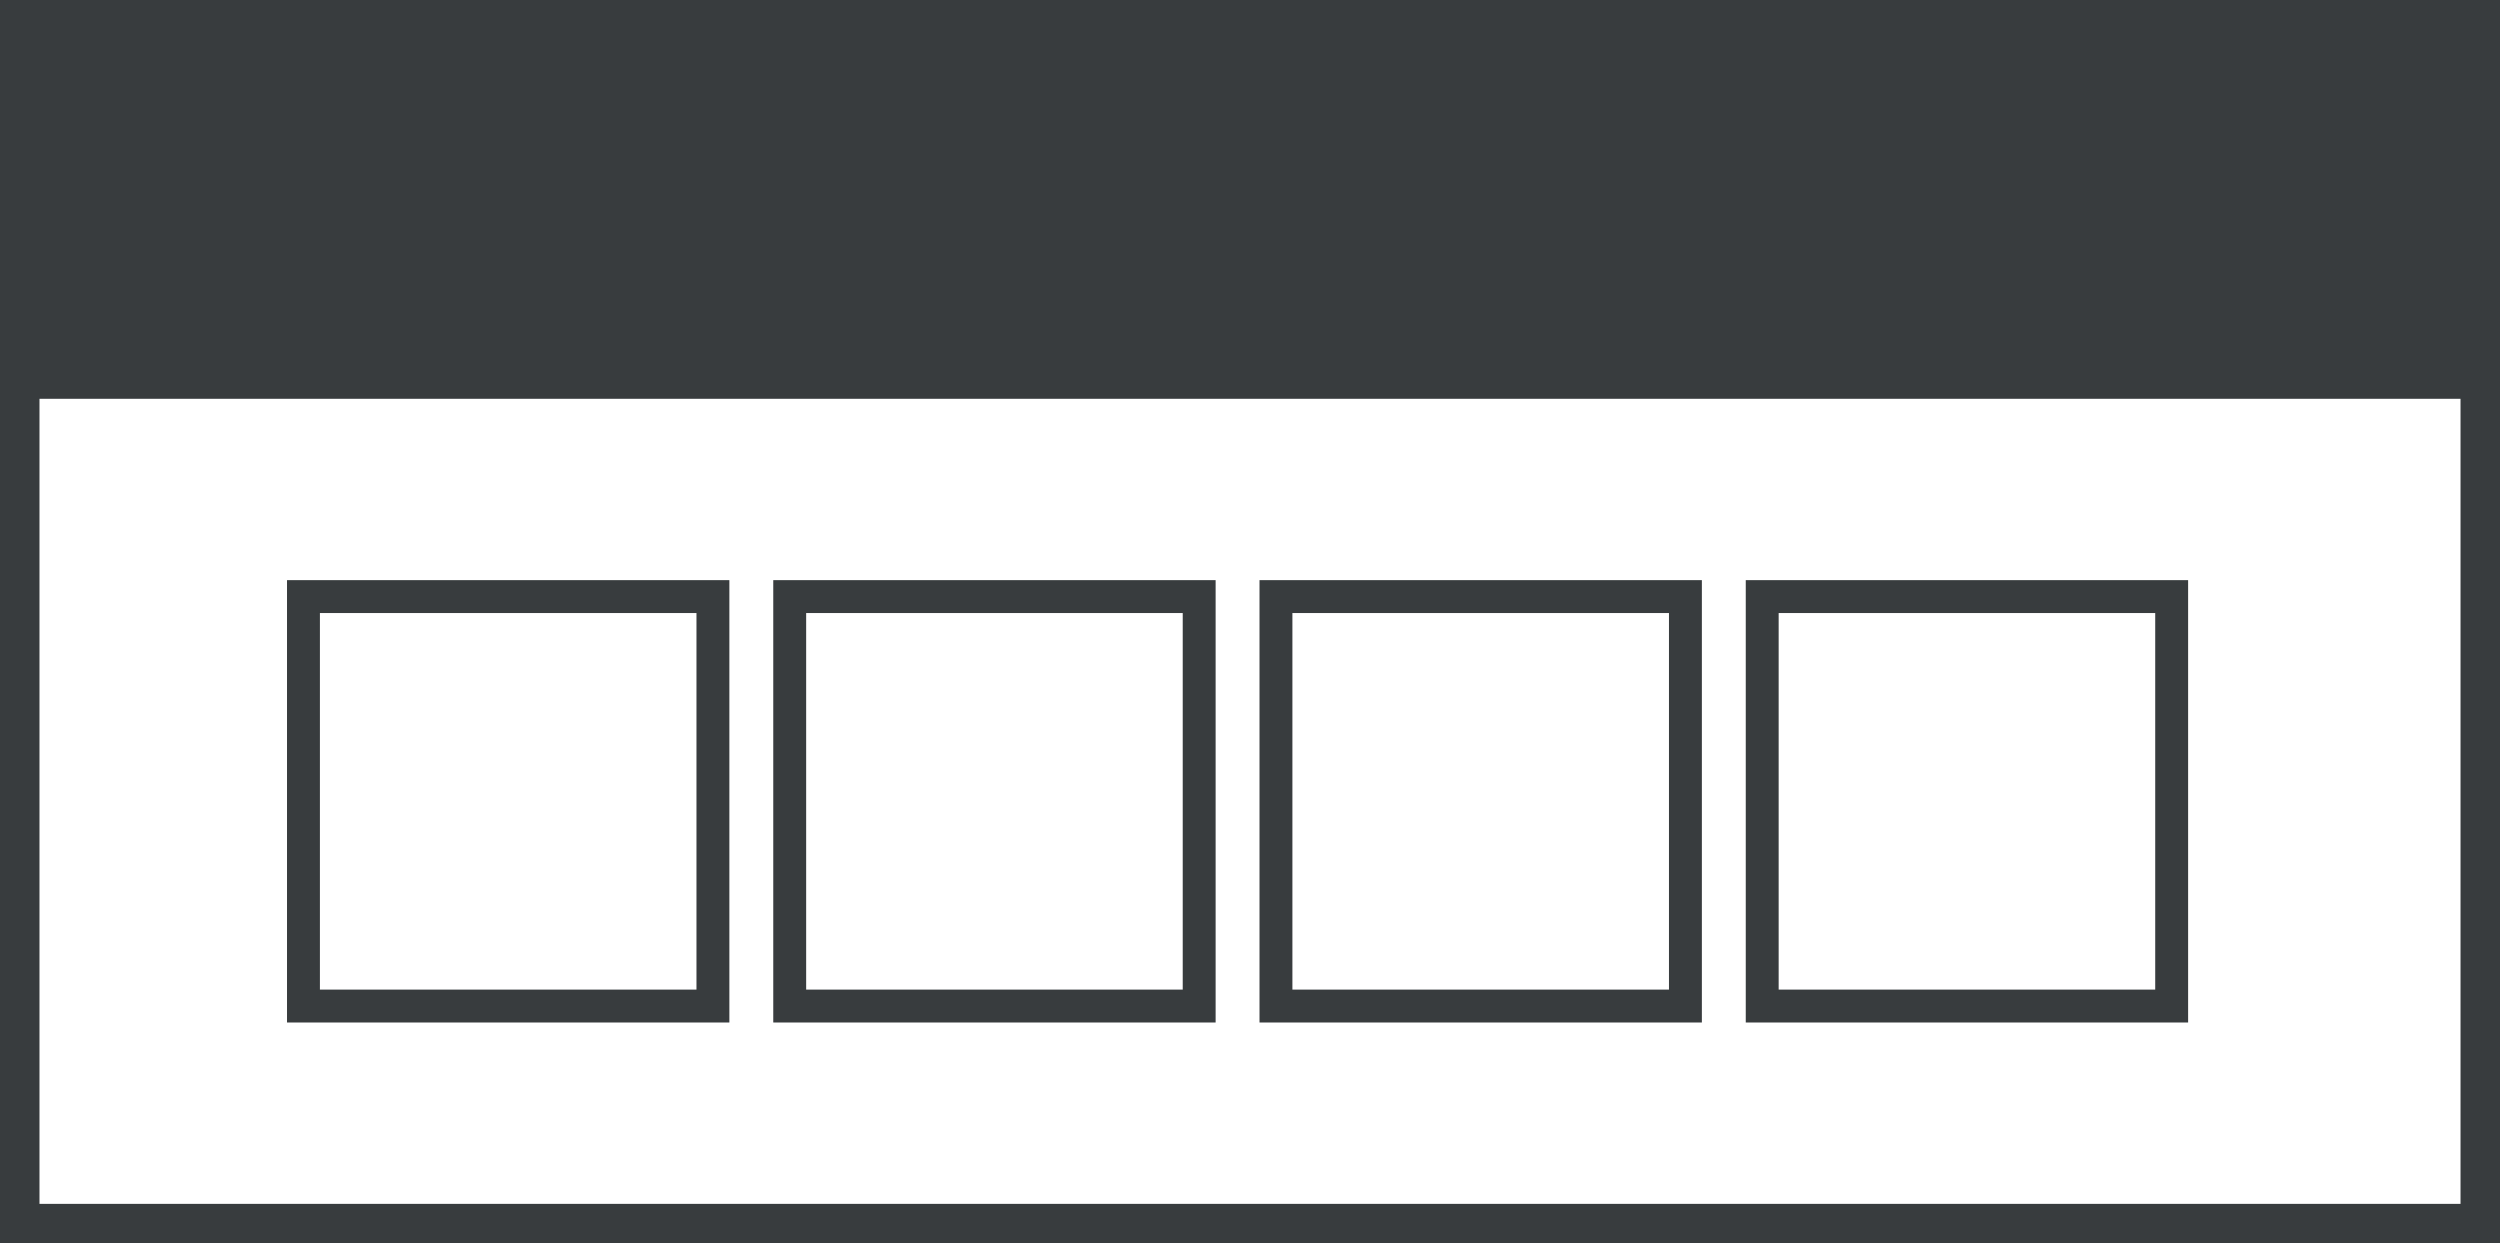 <?xml version="1.0" encoding="UTF-8"?>
<svg id="_图层_2" data-name="图层 2" xmlns="http://www.w3.org/2000/svg" viewBox="0 0 379.95 188.96">
  <defs>
    <style>
      .cls-1 {
        fill: #383c3e;
      }
    </style>
  </defs>
  <g id="_图层_1-2" data-name="图层 1">
    <g>
      <path class="cls-1" d="m0,0v188.96h379.95V0H0Zm373.95,182.96H6V60.61h367.95v122.35Z"/>
      <path class="cls-1" d="m332.55,88.17h-67.23v67.23h67.23v-67.23Zm-5,62.23h-57.23v-57.23h57.23v57.23Z"/>
      <path class="cls-1" d="m258.65,88.17h-67.23v67.23h67.23v-67.23Zm-5,62.23h-57.23v-57.23h57.23v57.23Z"/>
      <path class="cls-1" d="m110.85,88.17H43.62v67.23h67.23v-67.23Zm-5,62.23h-57.23v-57.23h57.23v57.23Z"/>
      <path class="cls-1" d="m184.75,88.17h-67.23v67.23h67.23v-67.23Zm-5,62.23h-57.23v-57.23h57.23v57.23Z"/>
    </g>
  </g>
</svg>